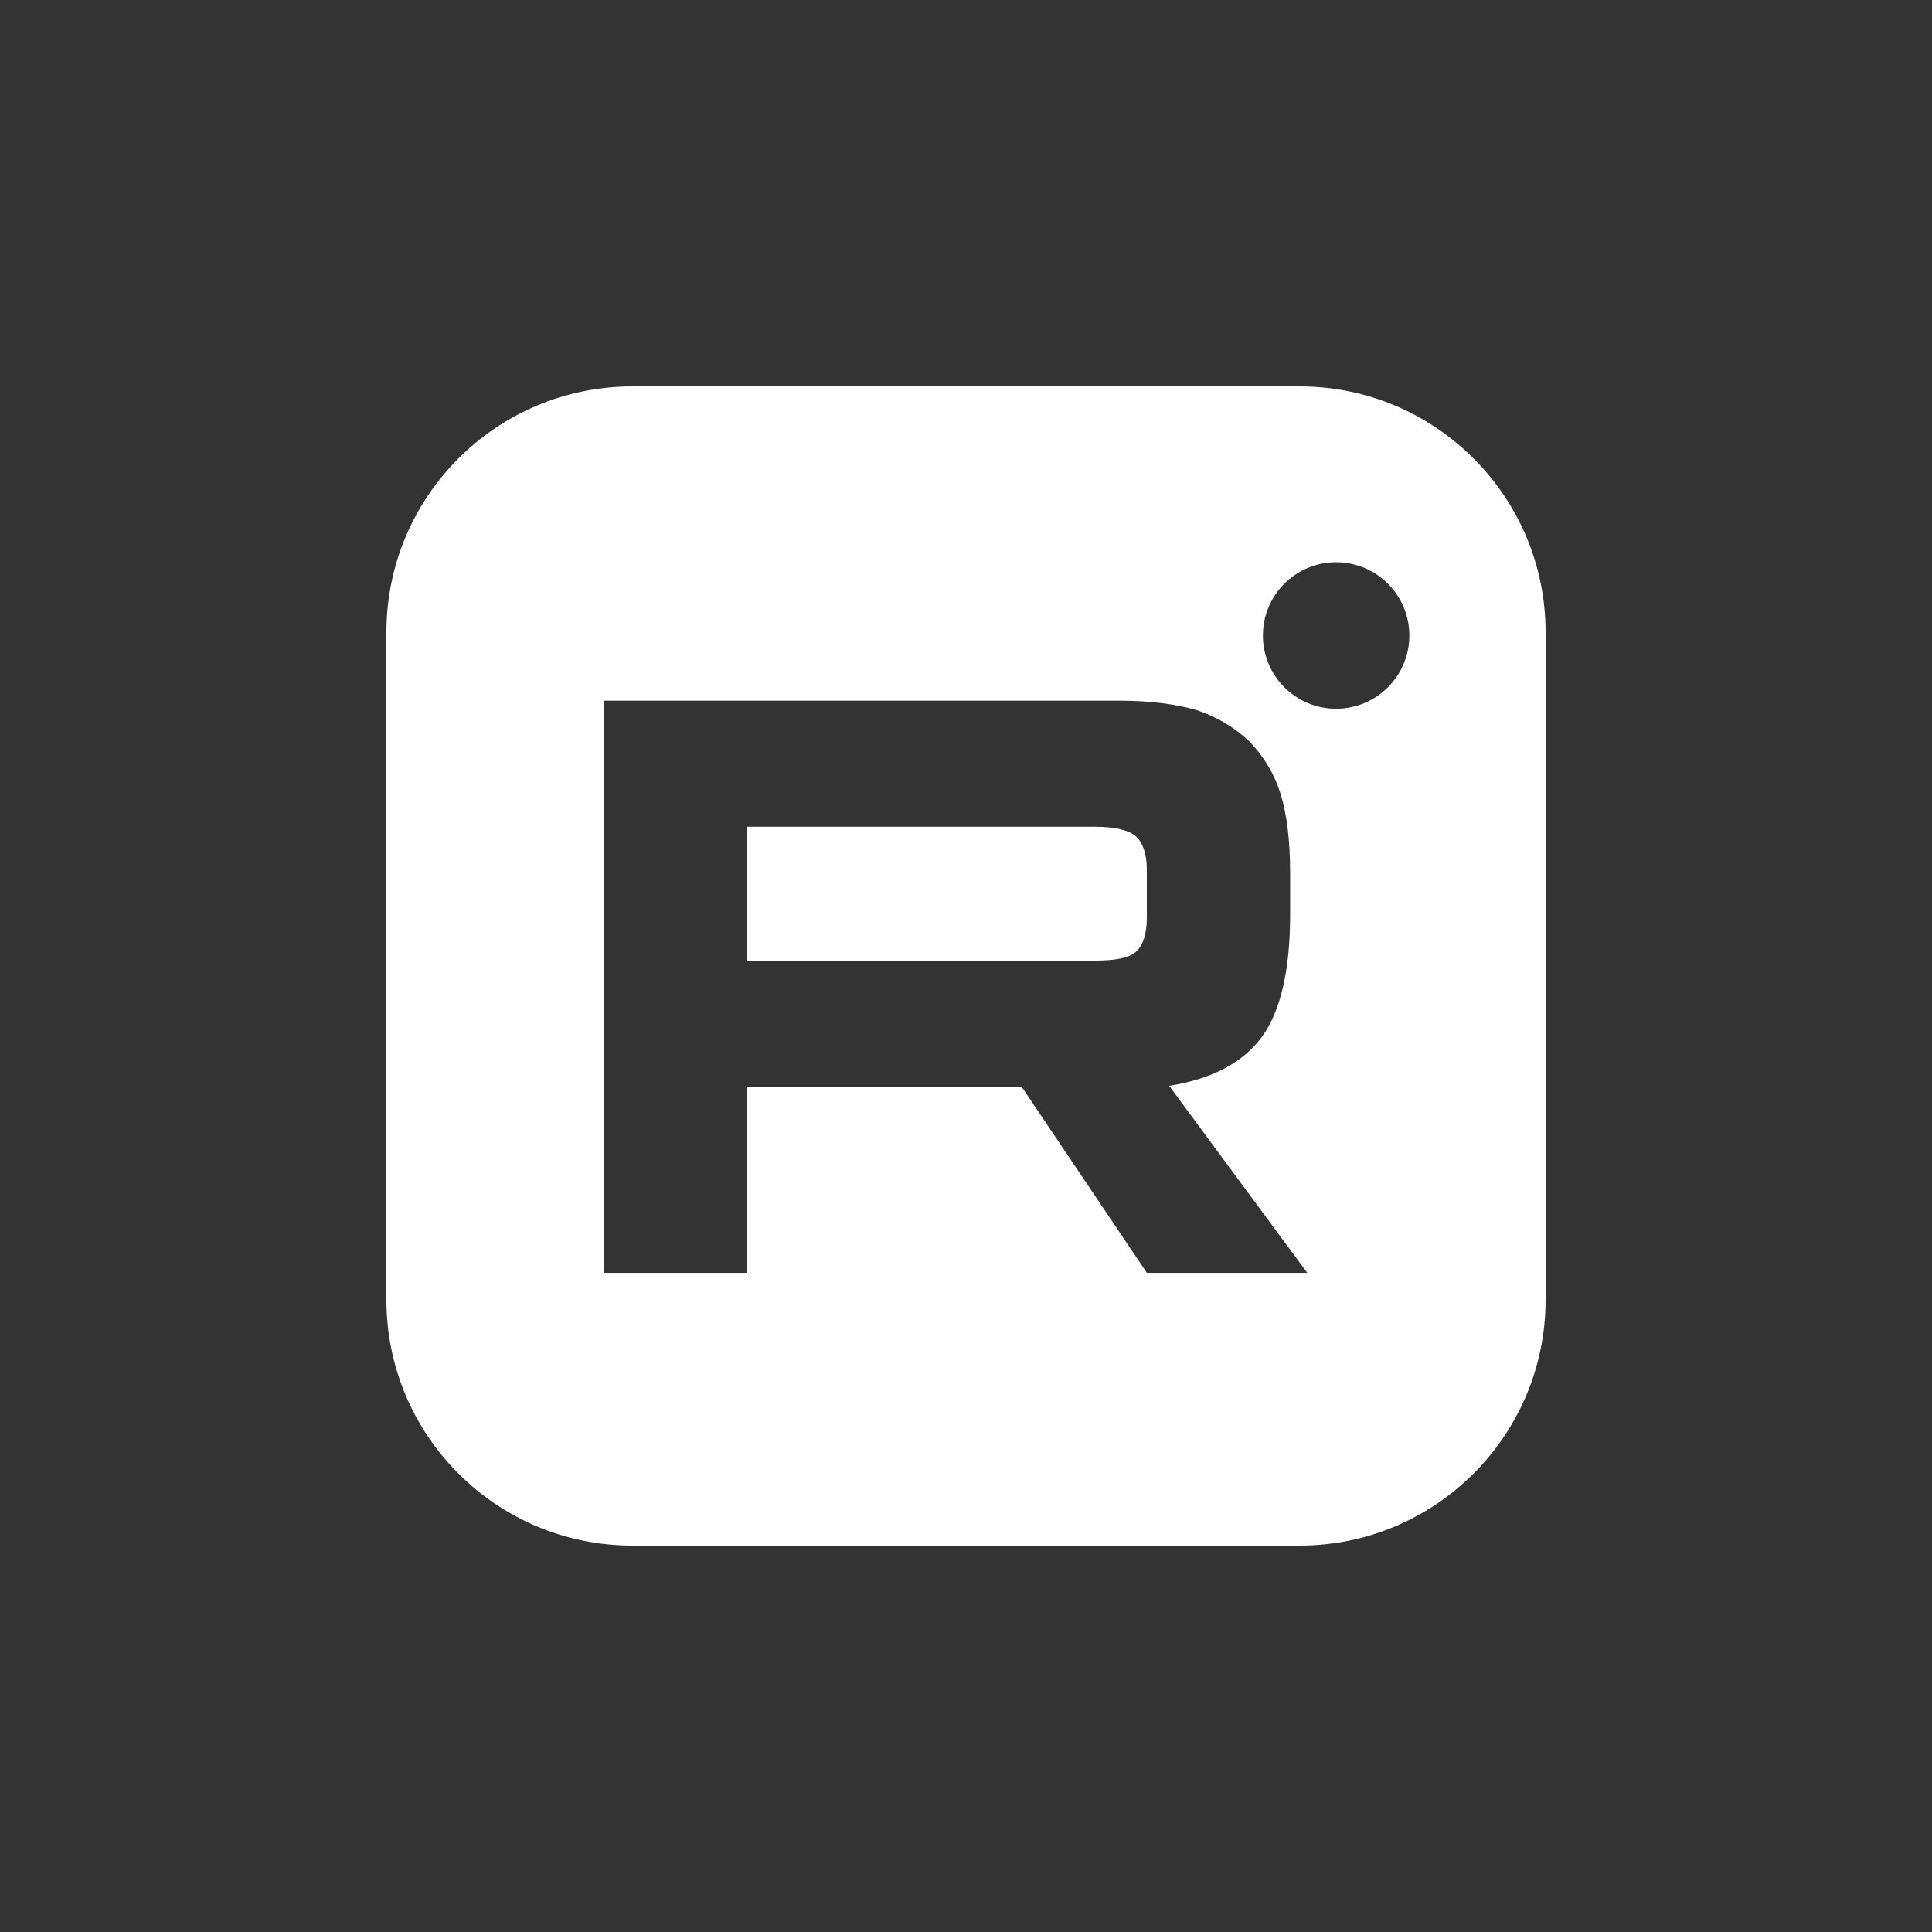 <svg width="50" height="50" viewBox="0 0 50 50" fill="none" xmlns="http://www.w3.org/2000/svg">
<rect x="0" y="0" width="50" height="50" fill="#333333" stroke="none"/>
<path fill-rule="evenodd" clip-rule="evenodd" d="M16.365 10H33.635C37.15 10 40 12.85 40 16.365V33.635C40 37.15 37.15 40 33.635 40H16.365C12.85 40 10 37.15 10 33.635V16.365C10 12.85 12.85 10 16.365 10ZM34.579 18.342C35.626 18.342 36.474 17.493 36.474 16.446C36.474 15.399 35.626 14.551 34.579 14.551C33.532 14.551 32.684 15.399 32.684 16.446C32.684 17.493 33.532 18.342 34.579 18.342ZM28.948 18.133H15.627V32.941H19.335V28.123H26.439L29.68 32.941H33.832L30.258 28.101C31.368 27.924 32.167 27.502 32.656 26.836C33.144 26.17 33.388 25.104 33.388 23.683V22.573C33.388 21.729 33.299 21.063 33.144 20.553C32.988 20.042 32.722 19.598 32.345 19.198C31.945 18.821 31.501 18.555 30.968 18.377C30.435 18.222 29.769 18.133 28.948 18.133ZM28.348 24.86H19.335V21.396H28.348C28.859 21.396 29.214 21.485 29.392 21.641C29.569 21.796 29.68 22.085 29.68 22.506V23.75C29.68 24.194 29.569 24.482 29.392 24.638C29.214 24.793 28.859 24.86 28.348 24.86Z" fill="white"/>
</svg>
